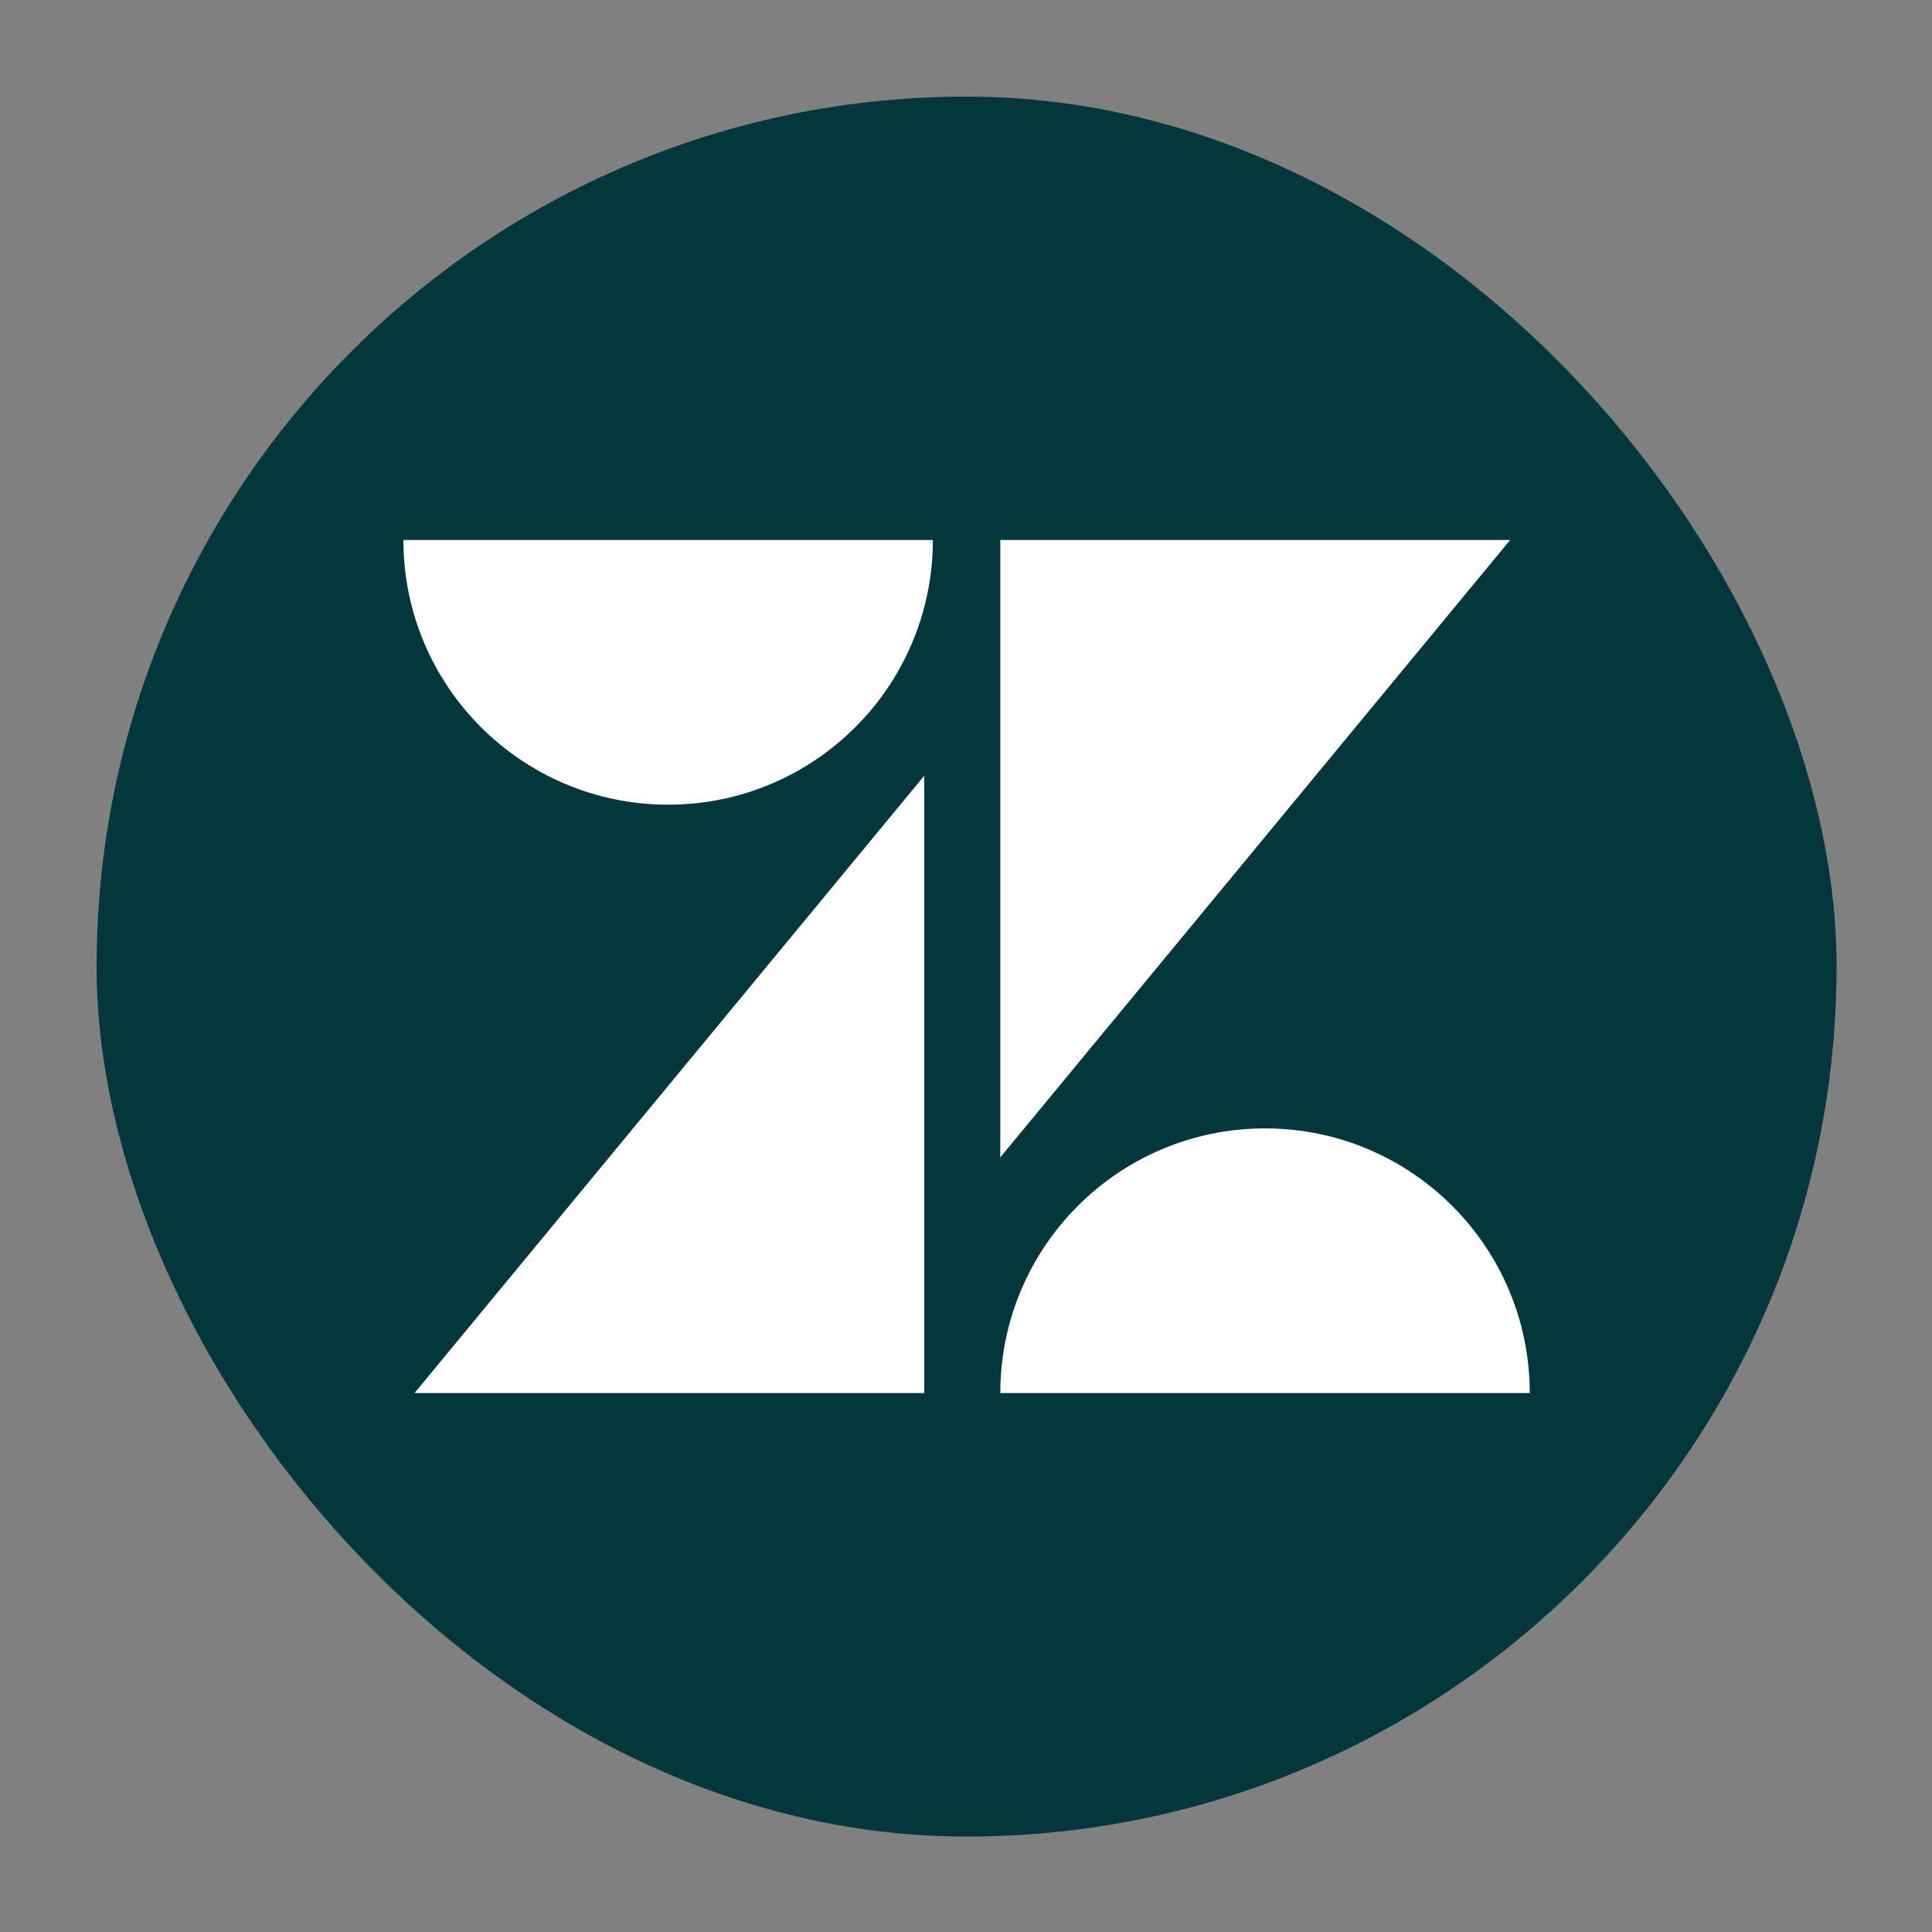 <svg width="20" height="20" viewBox="0 0 20 20" fill="none" xmlns="http://www.w3.org/2000/svg">
<rect x="0" y="0" width="20" height="20" fill="#808080" stroke="none"/>
<rect x="1" y="1" width="18.012" height="18.012" rx="9.006" fill="#04363D"/>
<path d="M9.657 5.59C9.657 7.103 8.43 8.33 6.917 8.33C5.403 8.33 4.176 7.103 4.176 5.59C7.294 5.59 7.13 5.59 9.657 5.59Z" fill="white"/>
<path d="M15.836 14.421C15.836 12.908 14.609 11.681 13.096 11.681C11.582 11.681 10.355 12.908 10.355 14.421C13.473 14.421 13.309 14.421 15.836 14.421Z" fill="white"/>
<path d="M15.633 5.59H10.355V11.981L15.633 5.59Z" fill="white"/>
<path d="M4.291 14.421H9.568V8.03L4.291 14.421Z" fill="white"/>
</svg>
